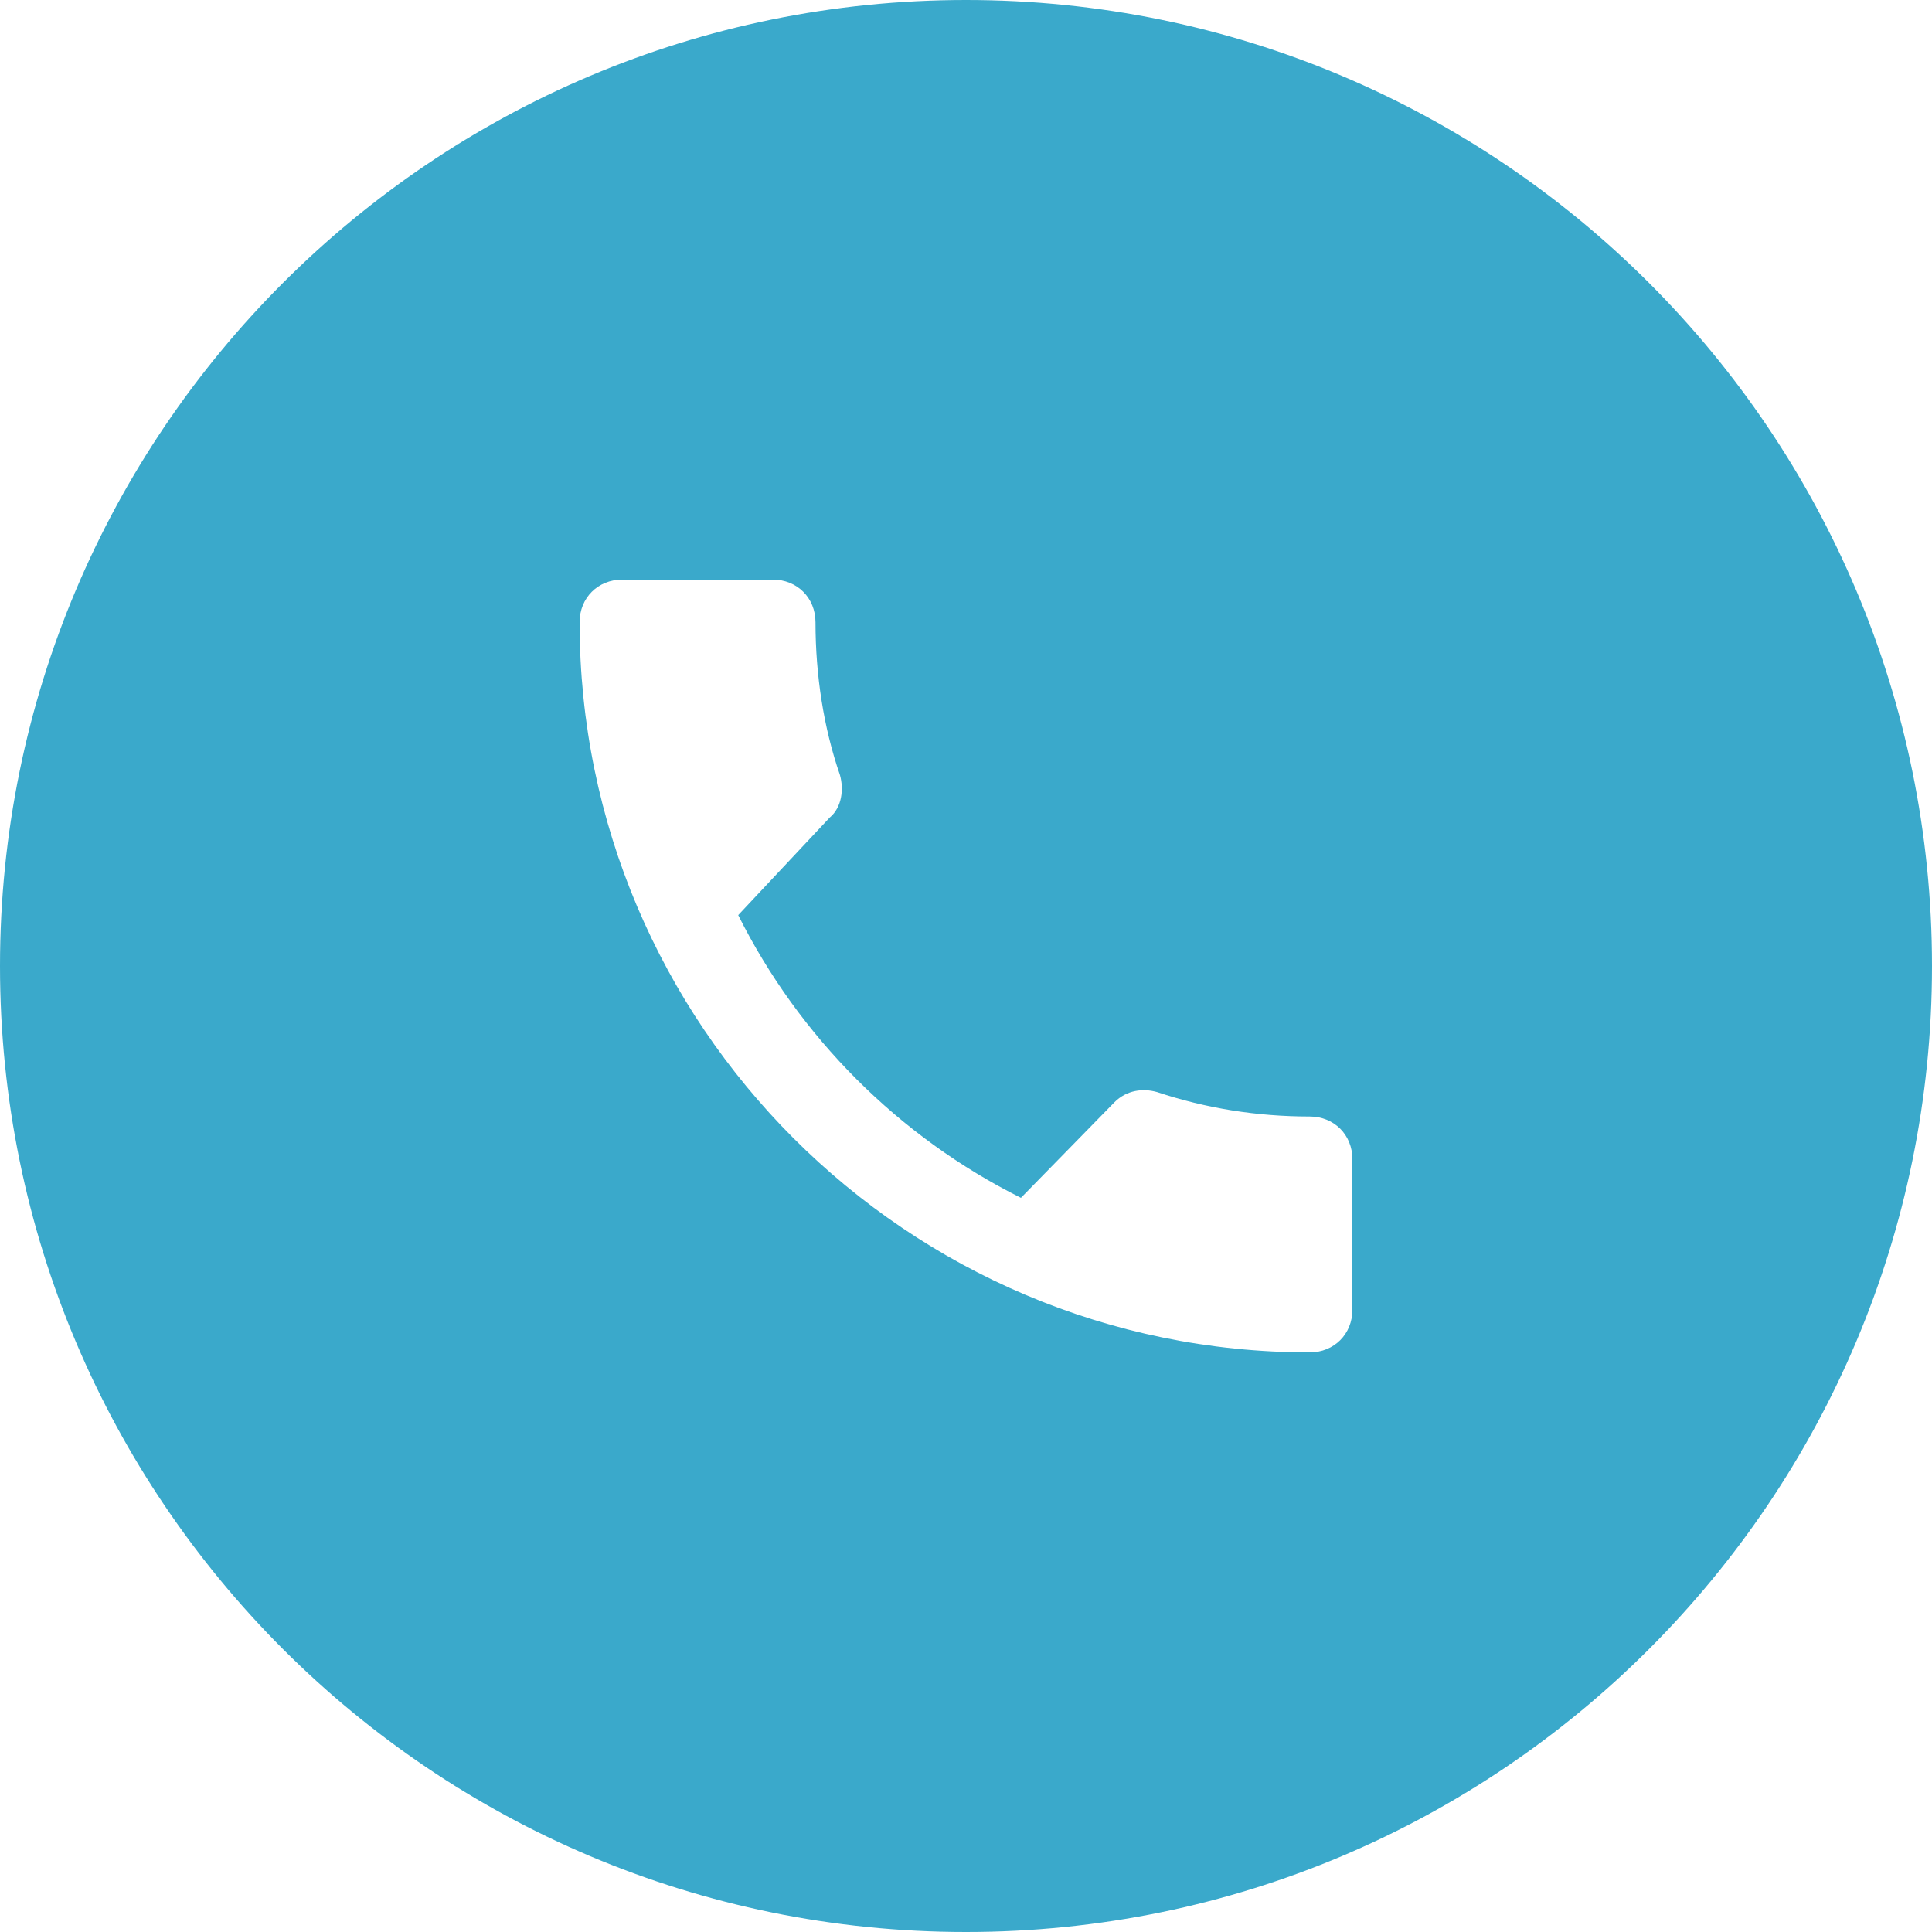 <svg width="30" height="30" viewBox="0 0 30 30" fill="none" xmlns="http://www.w3.org/2000/svg">
<path fill-rule="evenodd" clip-rule="evenodd" d="M15 30C23.284 30 30 23.284 30 15C30 6.716 23.284 0 15 0C6.716 0 0 6.716 0 15C0 23.284 6.716 30 15 30ZM15.853 18.6C13.958 17.653 12.411 16.105 11.463 14.21L12.884 12.695C13.074 12.537 13.105 12.253 13.042 12.032C12.79 11.305 12.663 10.484 12.663 9.663C12.663 9.284 12.379 9 12 9H9.663C9.284 9 9 9.284 9 9.663C9 15.916 14.084 21 20.337 21C20.716 21 21 20.716 21 20.337V18C21 17.621 20.716 17.337 20.337 17.337C19.516 17.337 18.726 17.21 17.968 16.958C17.747 16.895 17.495 16.926 17.305 17.116L15.853 18.6Z" fill="#3AA9CB"/>
</svg>
